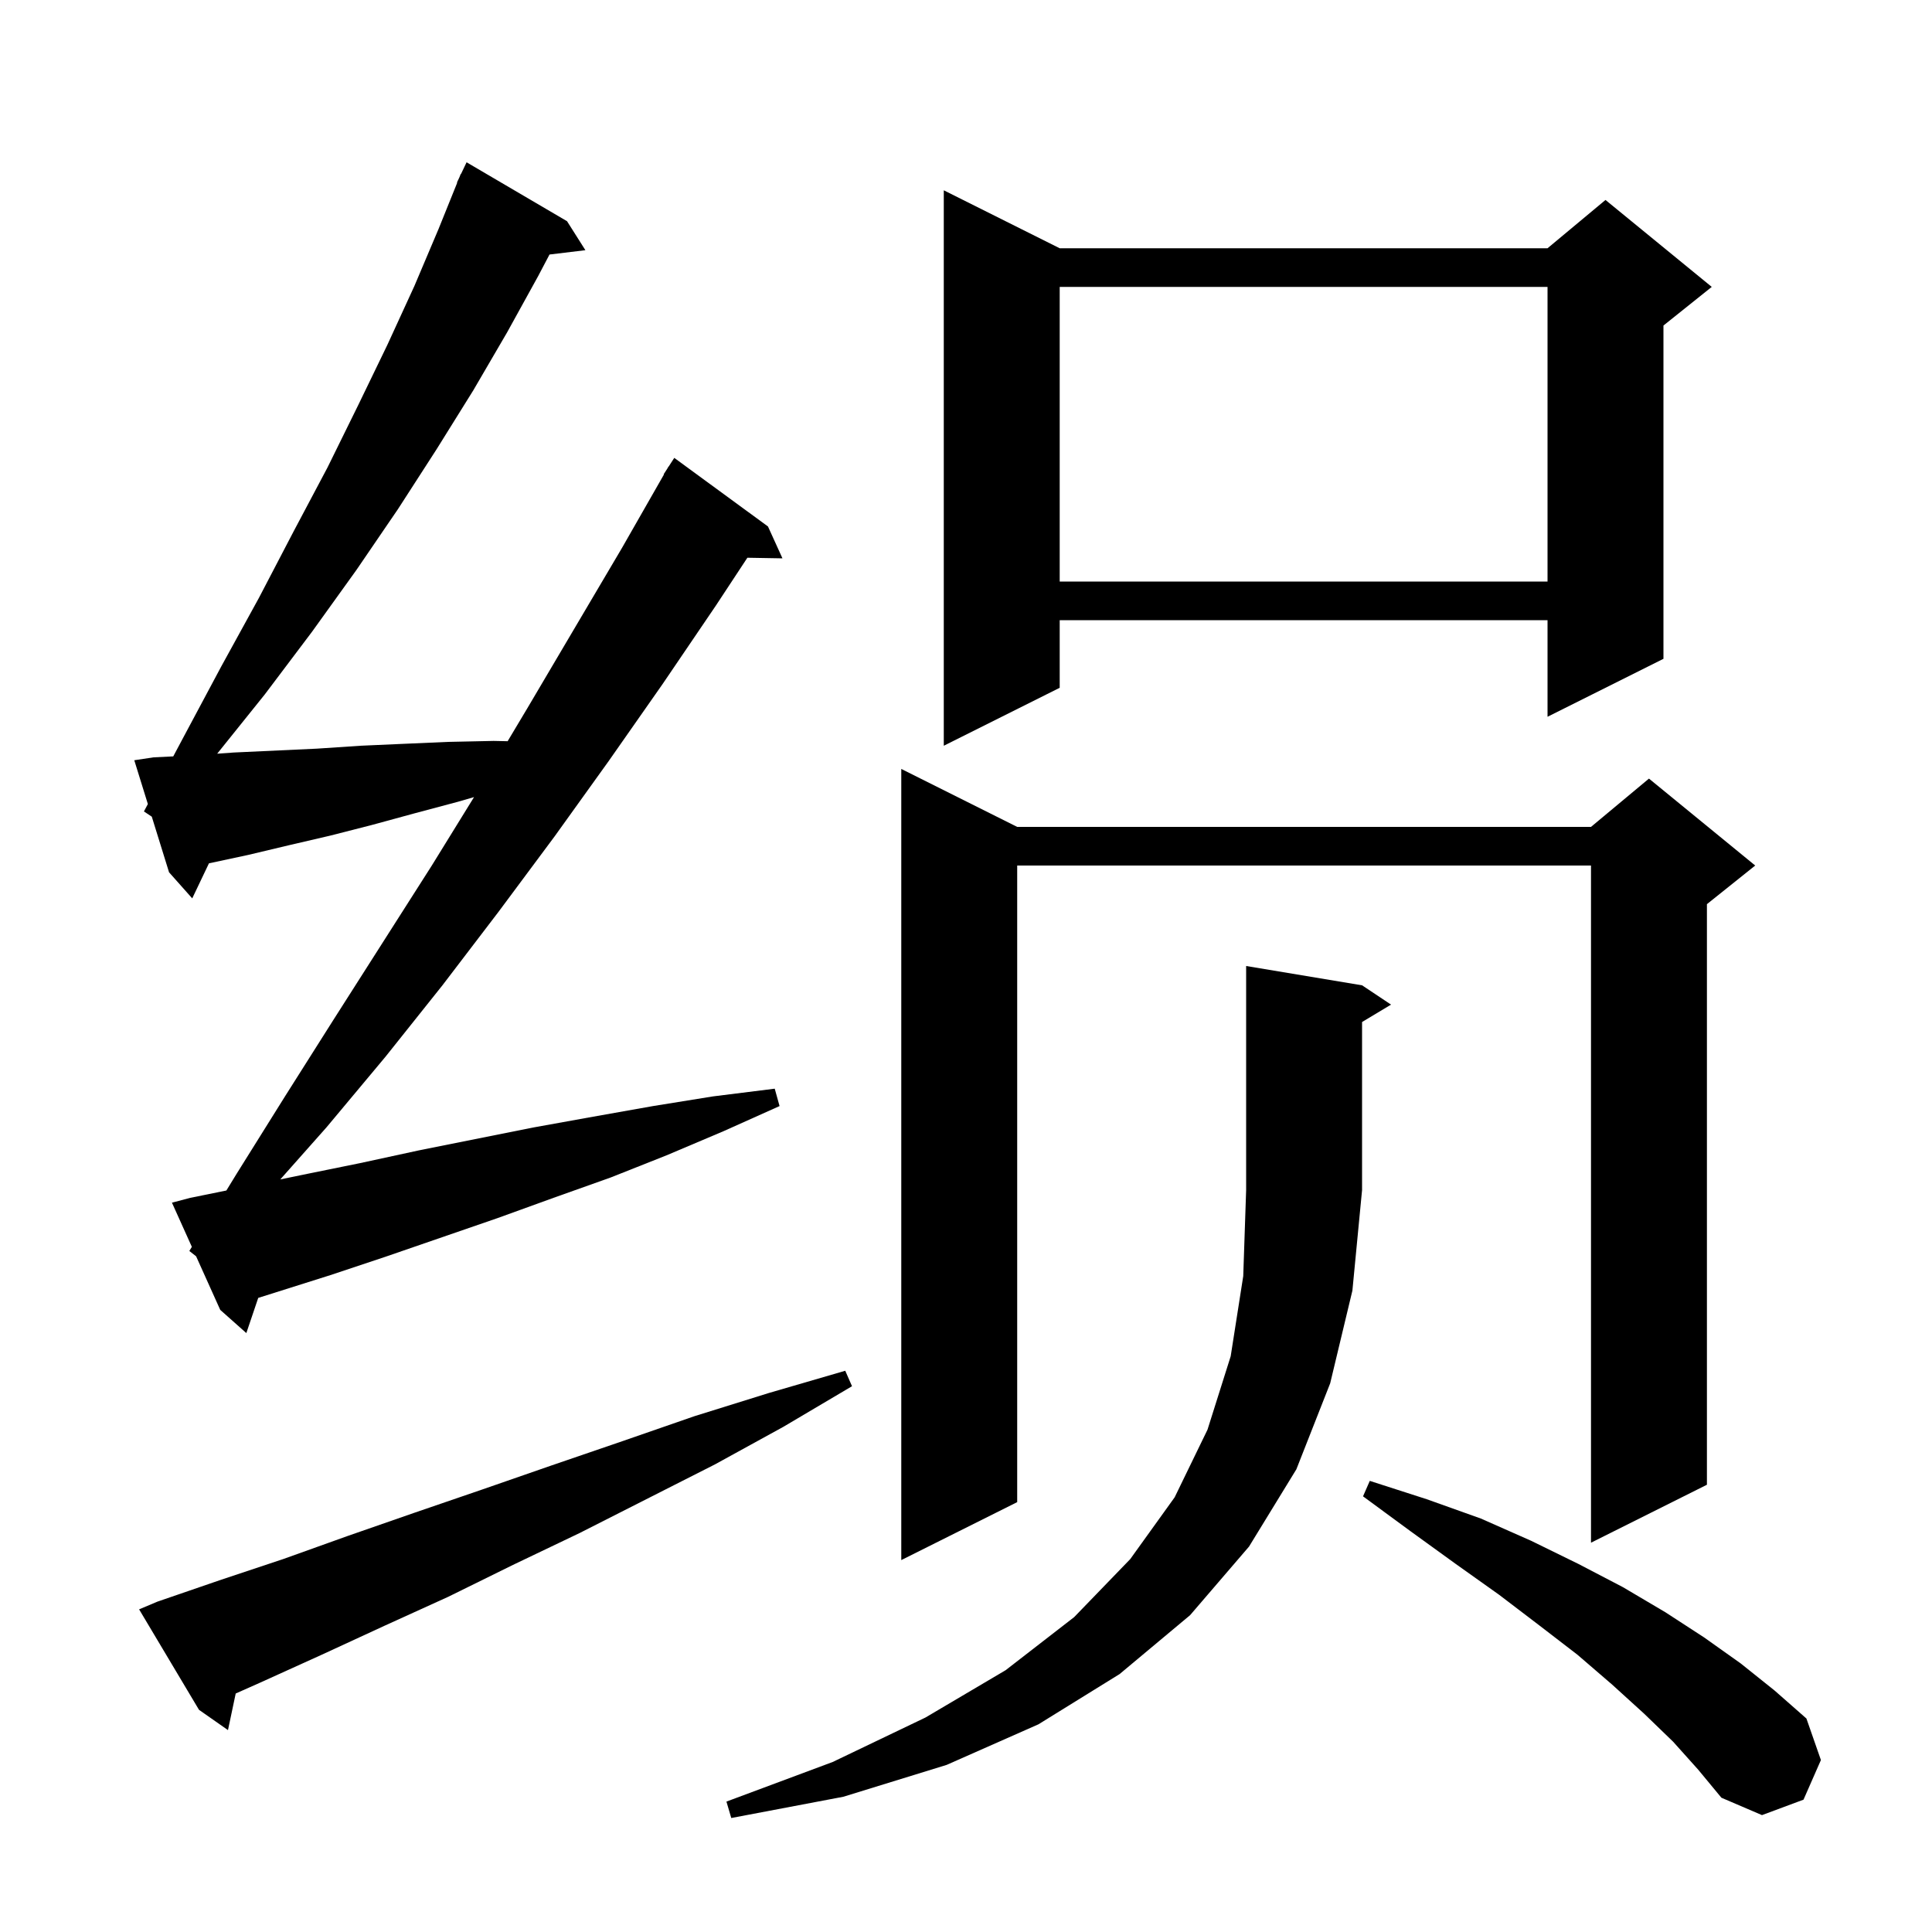 <svg xmlns="http://www.w3.org/2000/svg" xmlns:xlink="http://www.w3.org/1999/xlink" version="1.1" baseProfile="full" viewBox="0 0 200 200" width="200" height="200"><g fill="currentColor"><path d="M 141.0 102.0 L 144.0 104.0 L 141.0 105.8 L 141.0 123.2 L 140.0 133.6 L 137.7 143.2 L 134.2 152.1 L 129.3 160.1 L 123.2 167.2 L 115.9 173.3 L 107.5 178.5 L 98.0 182.7 L 87.3 186.0 L 75.7 188.2 L 75.2 186.5 L 86.2 182.4 L 95.8 177.8 L 104.1 172.9 L 111.2 167.4 L 117.0 161.4 L 121.6 155.0 L 125.0 148.0 L 127.4 140.4 L 128.7 132.1 L 129.0 123.2 L 129.0 100.0 Z M 173.2 180.3 L 170.2 177.4 L 166.9 174.4 L 163.3 171.3 L 159.4 168.3 L 155.2 165.1 L 150.7 161.9 L 146.0 158.5 L 141.1 154.9 L 141.8 153.3 L 147.7 155.2 L 153.3 157.2 L 158.5 159.5 L 163.4 161.9 L 168.0 164.3 L 172.4 166.9 L 176.4 169.5 L 180.2 172.2 L 183.7 175.0 L 187.0 177.9 L 188.5 182.2 L 186.7 186.3 L 182.4 187.9 L 178.2 186.1 L 175.8 183.2 Z M 16.3 165.8 L 22.7 163.6 L 29.3 161.4 L 36.0 159.0 L 42.9 156.6 L 49.9 154.2 L 57.1 151.7 L 64.4 149.2 L 71.9 146.6 L 79.6 144.2 L 87.5 141.9 L 88.2 143.5 L 81.1 147.7 L 74.0 151.6 L 66.9 155.2 L 60.0 158.7 L 53.1 162.0 L 46.4 165.3 L 39.8 168.3 L 33.3 171.3 L 26.9 174.2 L 24.401 175.311 L 23.6 179.1 L 20.6 177.0 L 14.4 166.6 Z M 105.3 85.6 L 164.7 85.6 L 170.7 80.6 L 181.7 89.6 L 176.7 93.6 L 176.7 153.7 L 164.7 159.7 L 164.7 89.6 L 105.3 89.6 L 105.3 155.5 L 93.3 161.5 L 93.3 79.6 Z M 19.6 129.5 L 19.861 129.075 L 17.8 124.5 L 19.7 124.0 L 23.434 123.241 L 24.5 121.5 L 29.5 113.5 L 34.5 105.6 L 44.7 89.6 L 49.072 82.517 L 47.4 83.0 L 42.9 84.2 L 38.5 85.4 L 34.2 86.5 L 29.9 87.5 L 25.7 88.5 L 21.63 89.372 L 19.9 93.0 L 17.5 90.3 L 15.713 84.542 L 14.9 84.0 L 15.307 83.235 L 13.9 78.7 L 15.9 78.4 L 17.935 78.301 L 19.0 76.3 L 22.9 69.0 L 26.8 61.9 L 30.4 55.0 L 33.9 48.4 L 37.1 41.9 L 40.1 35.7 L 42.9 29.6 L 45.4 23.7 L 47.332 18.911 L 47.3 18.9 L 47.541 18.393 L 47.7 18.0 L 47.724 18.01 L 48.3 16.8 L 58.7 22.9 L 60.6 25.9 L 56.885 26.348 L 55.7 28.6 L 52.5 34.4 L 49.0 40.4 L 45.2 46.5 L 41.2 52.7 L 36.9 59.0 L 32.3 65.4 L 27.4 71.9 L 22.483 78.023 L 24.2 77.9 L 32.8 77.5 L 37.3 77.2 L 41.8 77.0 L 46.4 76.8 L 51.1 76.7 L 52.551 76.73 L 54.6 73.3 L 64.4 56.7 L 68.733 49.117 L 68.7 49.1 L 69.067 48.533 L 69.2 48.3 L 69.213 48.308 L 69.8 47.4 L 79.5 54.5 L 81.0 57.8 L 77.368 57.737 L 74.1 62.7 L 68.6 70.8 L 63.0 78.8 L 57.4 86.6 L 51.6 94.4 L 45.8 102.0 L 39.9 109.4 L 33.8 116.7 L 29.014 122.094 L 31.4 121.6 L 37.3 120.4 L 43.3 119.1 L 55.3 116.7 L 61.4 115.6 L 67.6 114.5 L 73.8 113.5 L 80.2 112.7 L 80.7 114.5 L 74.9 117.1 L 69.0 119.6 L 63.2 121.9 L 57.3 124.0 L 51.5 126.1 L 39.9 130.1 L 34.2 132.0 L 26.732 134.358 L 25.5 138.0 L 22.8 135.6 L 20.3 130.05 Z M 109.7 25.7 L 160.2 25.7 L 166.2 20.7 L 177.2 29.7 L 172.2 33.7 L 172.2 68.2 L 160.2 74.2 L 160.2 64.2 L 109.7 64.2 L 109.7 71.2 L 97.7 77.2 L 97.7 19.7 Z M 109.7 29.7 L 109.7 60.2 L 160.2 60.2 L 160.2 29.7 Z "/></g></svg>